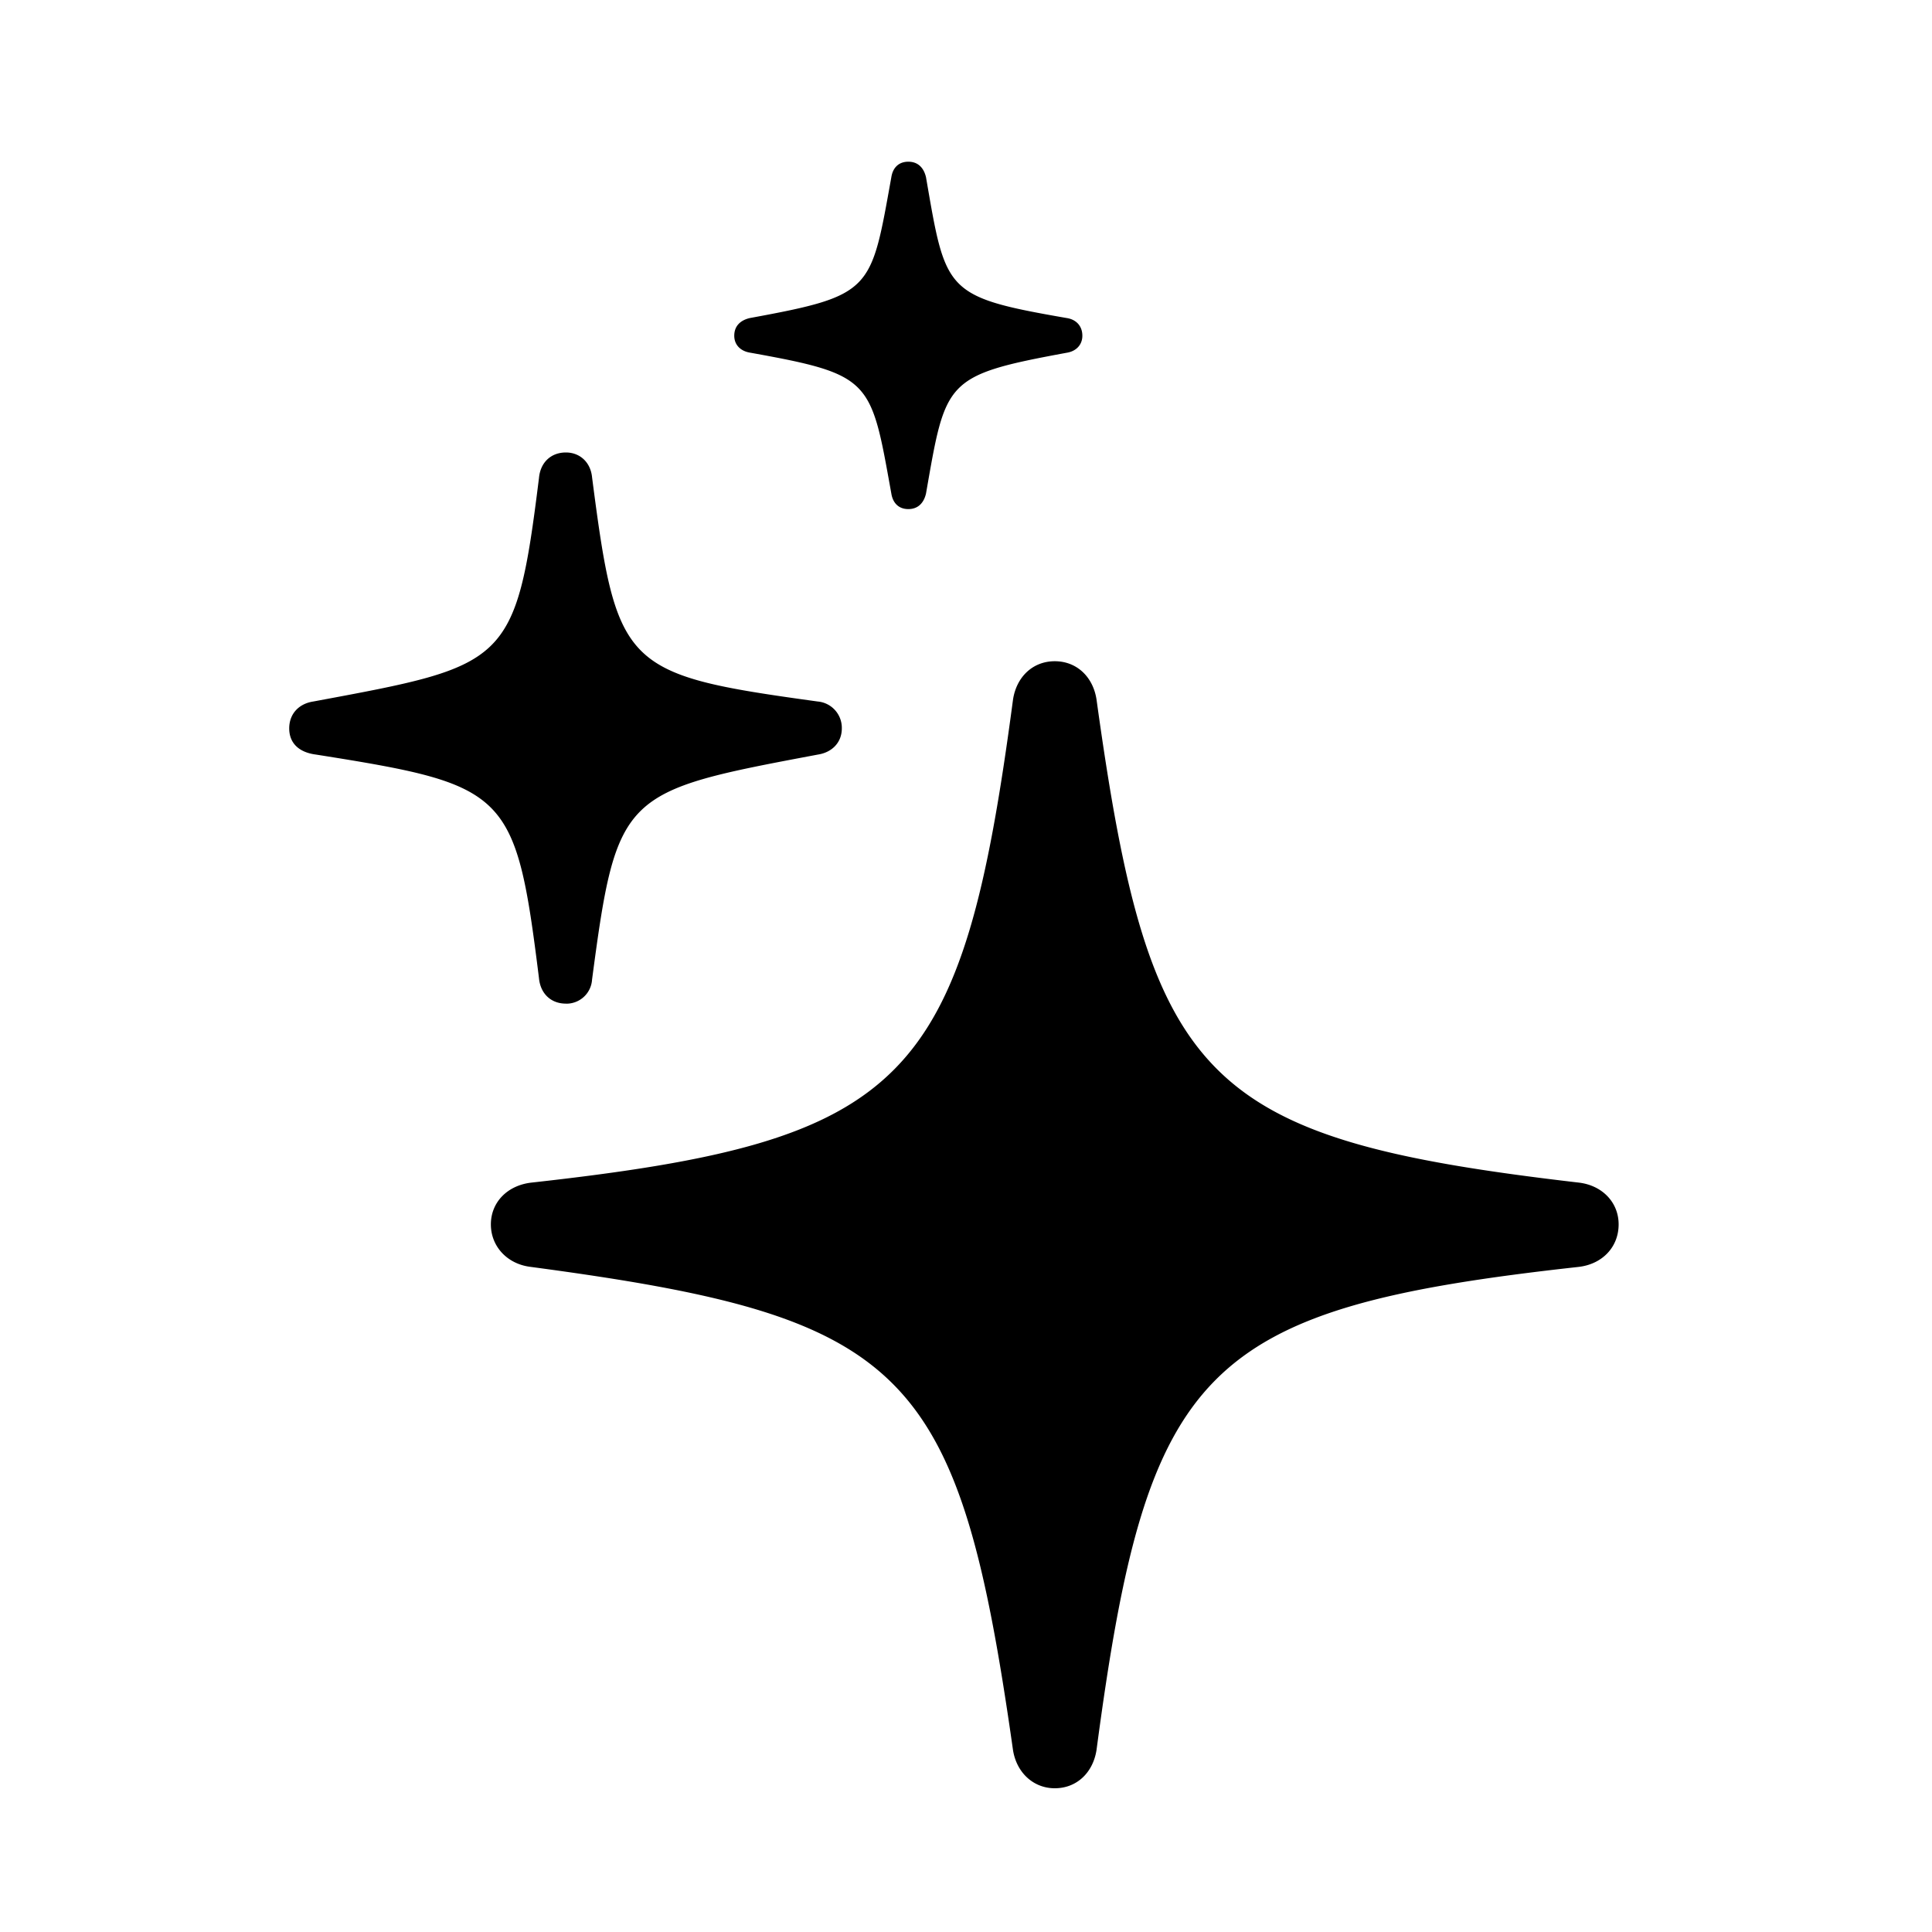 <svg width="40" height="40" xmlns="http://www.w3.org/2000/svg" xmlns:xlink="http://www.w3.org/1999/xlink">
  <defs>
    <path d="M18.806 10.54c.205 0 .322-.132.366-.322.41-2.344.38-2.447 2.915-2.915.19-.03.322-.161.322-.352 0-.205-.132-.337-.322-.366-2.534-.44-2.505-.542-2.915-2.915-.044-.19-.161-.322-.366-.322s-.323.131-.352.322c-.425 2.358-.38 2.446-2.93 2.915-.19.044-.322.161-.322.366 0 .19.132.322.337.352 2.52.454 2.49.556 2.915 2.915.03.19.147.322.352.322Zm-7.09 10.24a.532.532 0 0 0 .542-.499c.513-3.882.63-3.896 4.673-4.658.293-.044.498-.249.498-.542a.547.547 0 0 0-.498-.557c-4.029-.556-4.16-.688-4.673-4.643-.03-.308-.25-.513-.542-.513-.308 0-.528.205-.557.528-.483 3.881-.659 3.881-4.673 4.628-.293.044-.498.25-.498.557 0 .308.205.498.557.542 3.97.63 4.13.747 4.614 4.629.03.322.25.527.557.527Zm10.122 16.244c.454 0 .79-.322.864-.79 1.055-7.94 2.168-9.141 9.99-10.005.484-.06.82-.41.82-.88 0-.453-.336-.805-.82-.864-7.807-.908-8.891-2.065-9.99-10.005-.073-.468-.41-.79-.864-.79s-.791.322-.864.79c-1.055 7.94-2.168 9.141-9.976 10.005-.498.059-.835.41-.835.865 0 .454.337.82.82.879 7.793 1.04 8.863 2.065 9.99 10.004.074.47.425.791.865.791Z" id="a"/>
  </defs>
  <use fill="#000" fill-rule="nonzero" xlink:href="#a"/>
</svg>
